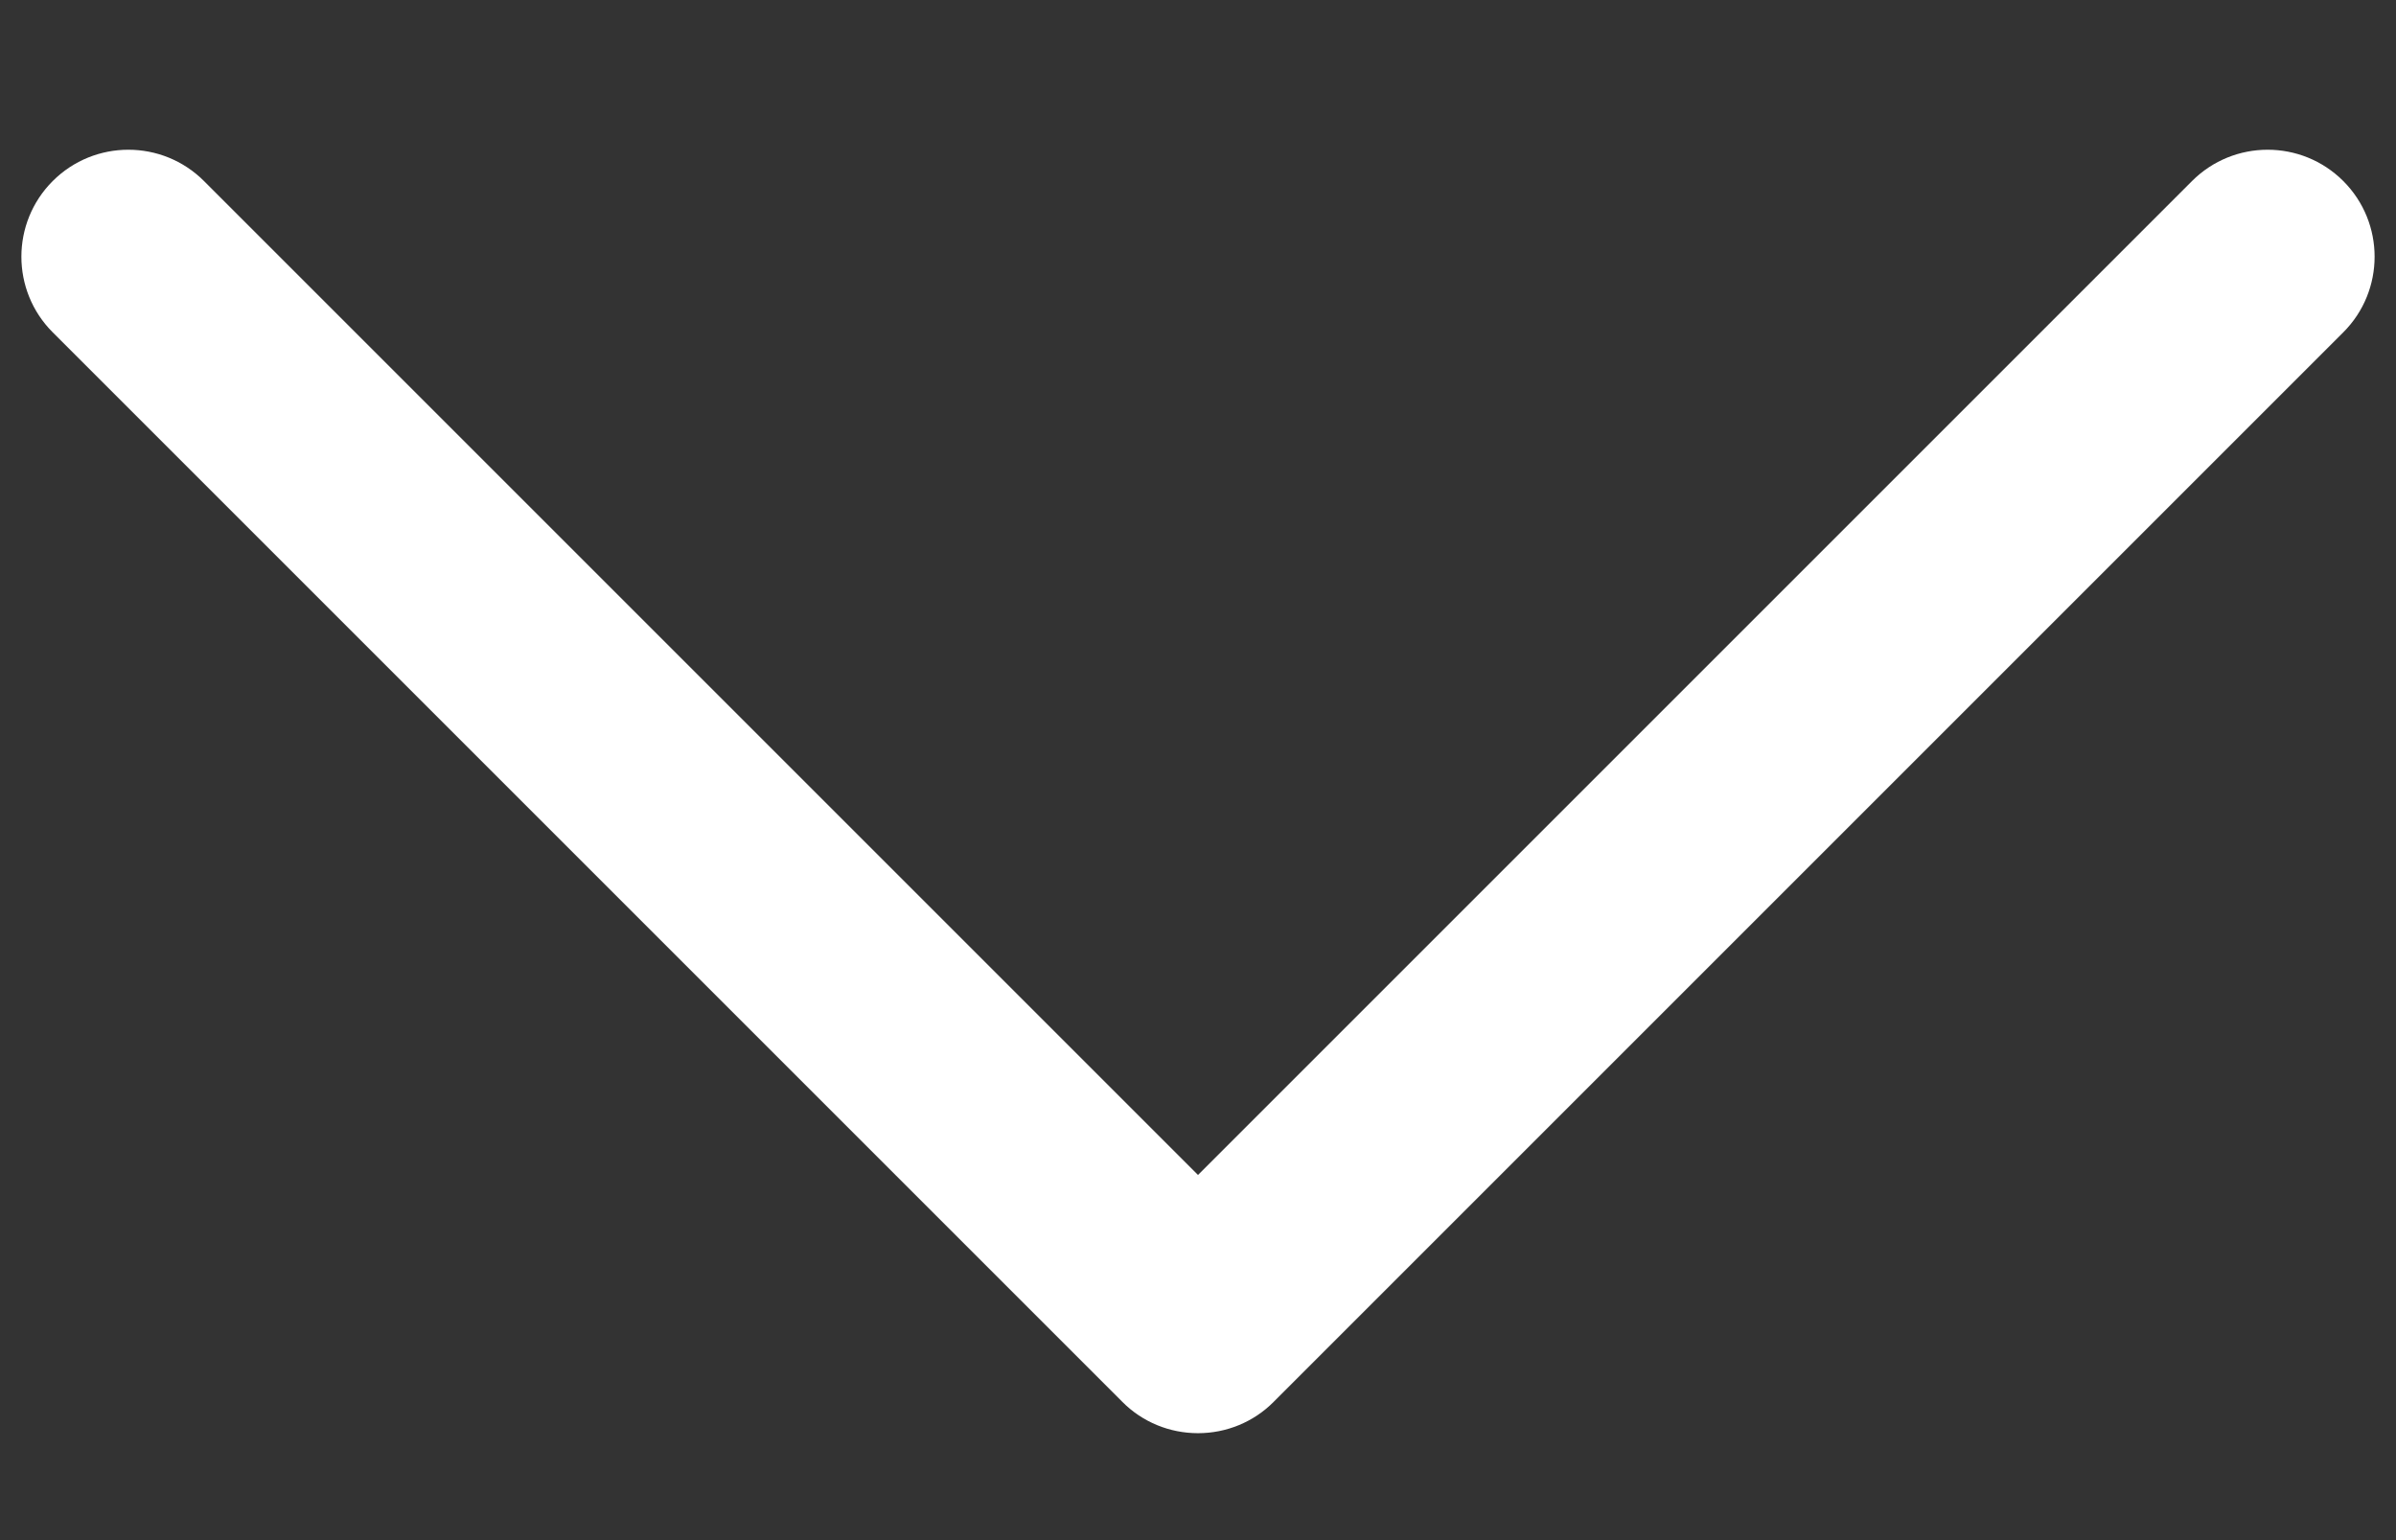 <?xml version="1.0" encoding="UTF-8"?>
<svg xmlns="http://www.w3.org/2000/svg" width="14" height="9" viewBox="0 0 14 9" fill="none">
  <rect x="0" y="0" width="14" height="9" fill="#333333" stroke="none"/>
  <path fill-rule="evenodd" clip-rule="evenodd" d="M13.692 1.942L7.442 8.192C7.325 8.31 7.166 8.375 7 8.375C6.834 8.375 6.675 8.31 6.558 8.192L0.308 1.942C0.064 1.698 0.064 1.302 0.308 1.058C0.552 0.814 0.948 0.814 1.192 1.058L7 6.866L12.808 1.058C13.052 0.814 13.448 0.814 13.692 1.058C13.936 1.302 13.936 1.698 13.692 1.942Z" fill="white"></path>
</svg>
